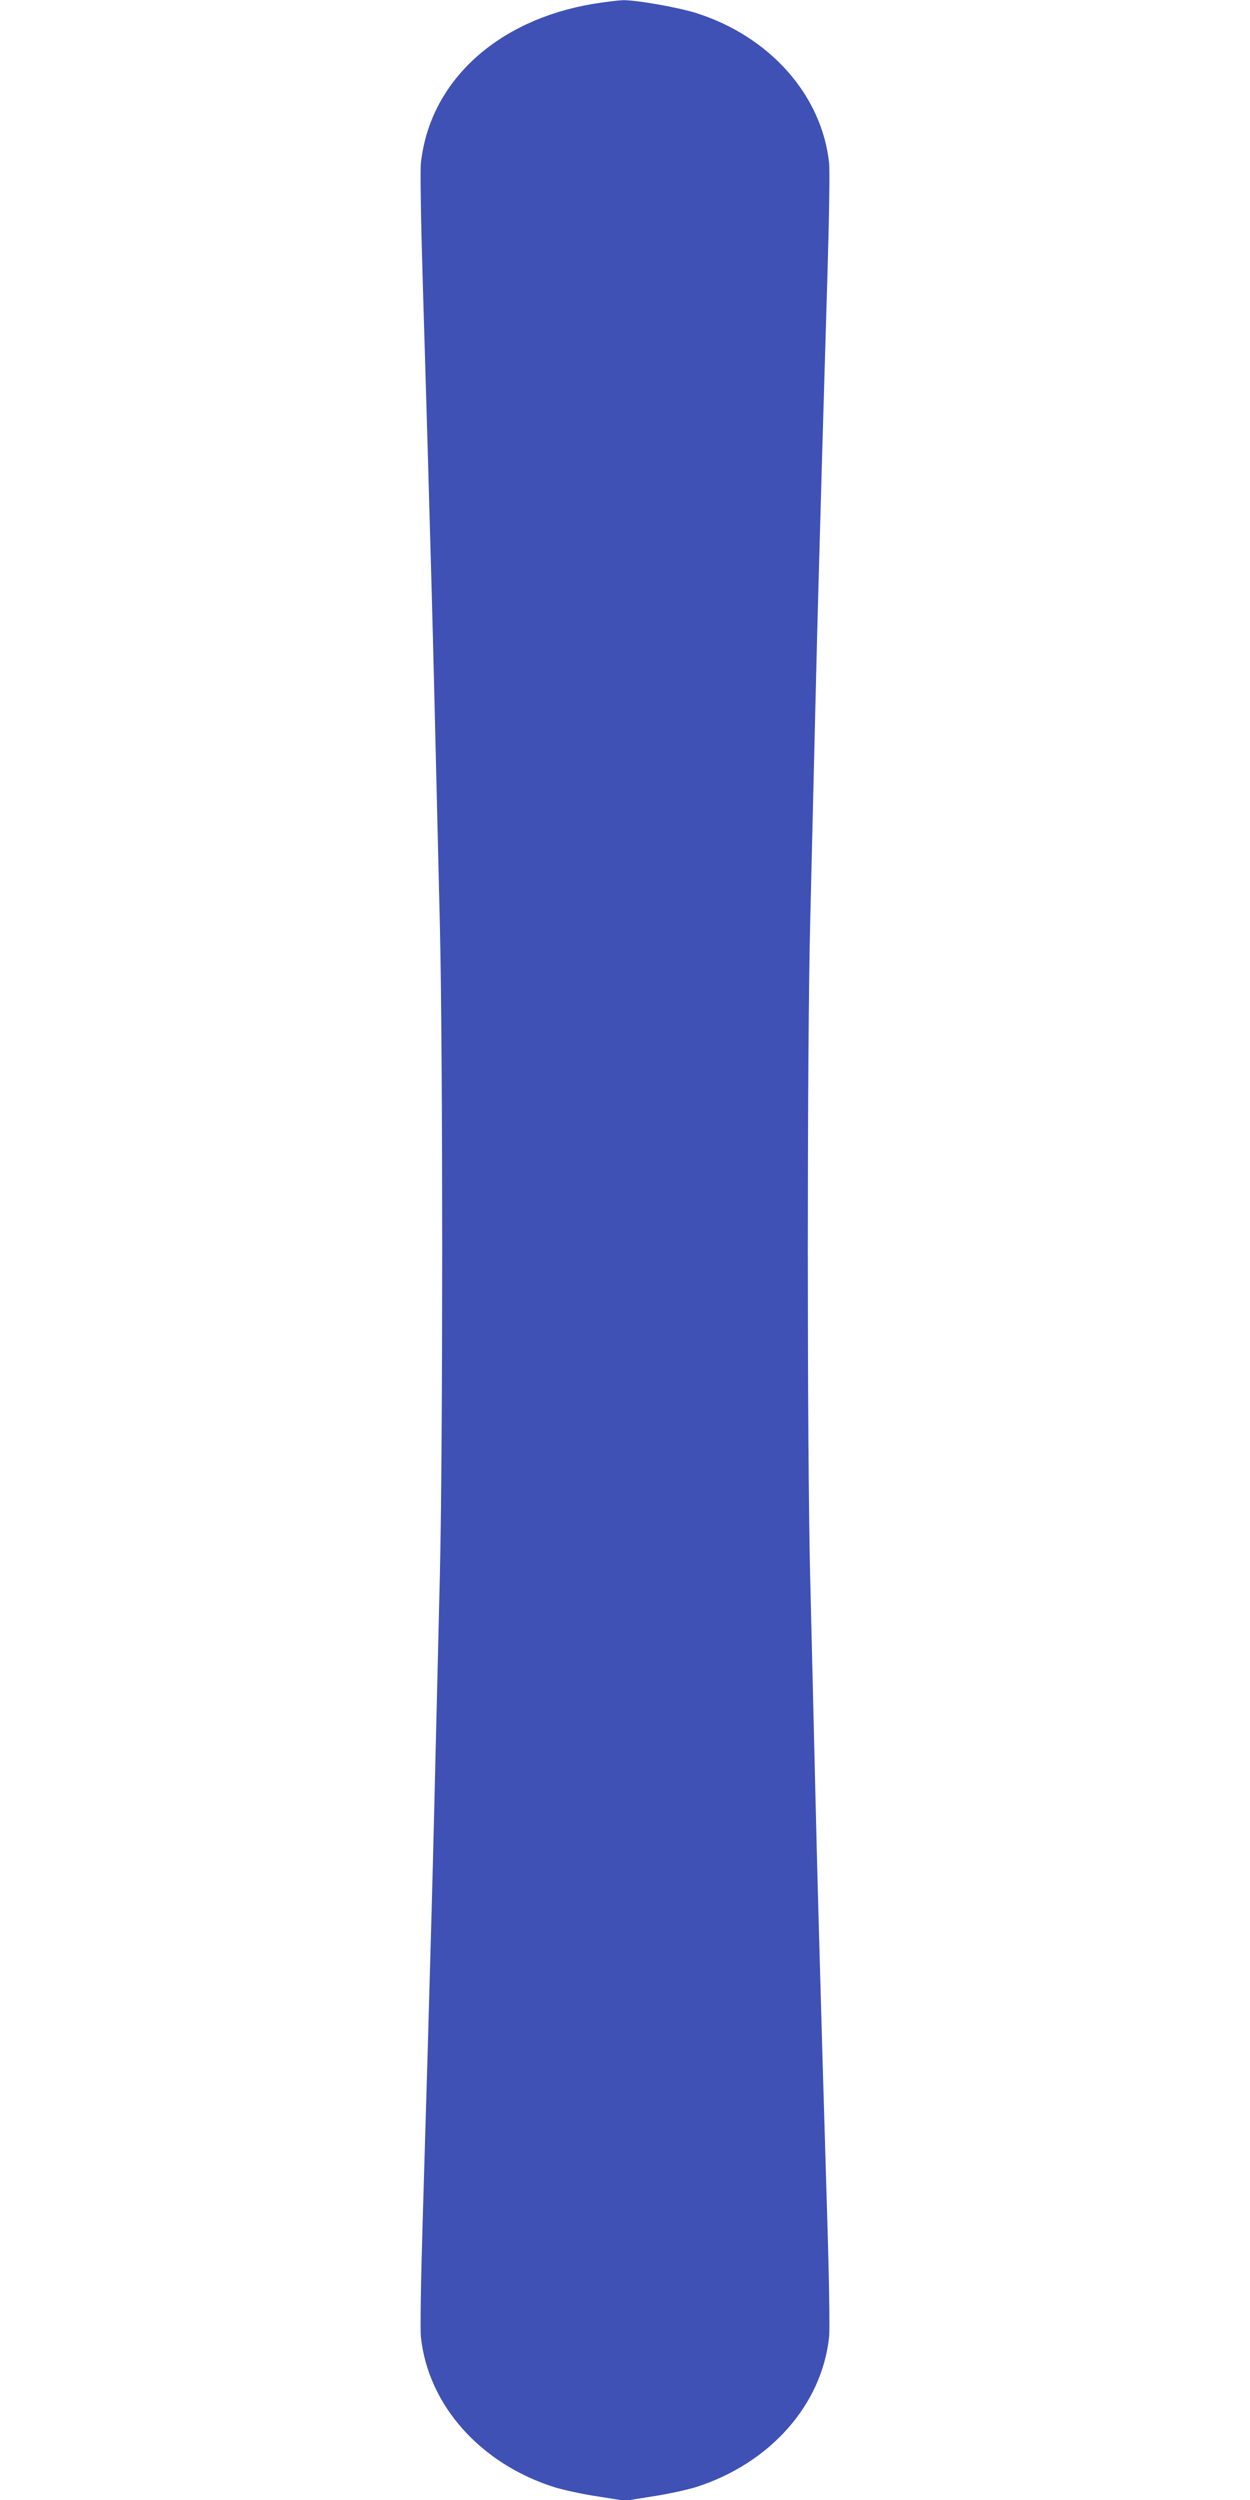 <?xml version="1.0" standalone="no"?>
<!DOCTYPE svg PUBLIC "-//W3C//DTD SVG 20010904//EN"
 "http://www.w3.org/TR/2001/REC-SVG-20010904/DTD/svg10.dtd">
<svg version="1.0" xmlns="http://www.w3.org/2000/svg"
 width="640pt" height="1280pt" viewBox="0 0 640 1280"
 preserveAspectRatio="xMidYMid meet">
<g transform="translate(0,1280) scale(0.1,-0.1)"
fill="#3f51b5" stroke="none">
<path d="M3036 12780 c-494 -83 -836 -399 -881 -815 -4 -33 0 -298 9 -590 20
-667 33 -1118 46 -1595 10 -364 16 -634 42 -1710 16 -665 16 -2675 0 -3340
-26 -1076 -32 -1346 -42 -1710 -13 -477 -26 -928 -46 -1595 -9 -291 -13 -557
-9 -590 37 -350 305 -650 685 -770 47 -14 147 -36 222 -47 l138 -22 138 22
c75 11 175 33 222 47 380 120 648 420 685 770 4 33 0 299 -9 590 -20 667 -33
1118 -46 1595 -10 364 -16 634 -42 1710 -16 665 -16 2675 0 3340 26 1076 32
1346 42 1710 13 477 26 928 46 1595 9 292 13 557 9 590 -37 349 -305 650 -683
769 -94 29 -309 67 -374 65 -24 -1 -92 -9 -152 -19z"/>
</g>
</svg>
